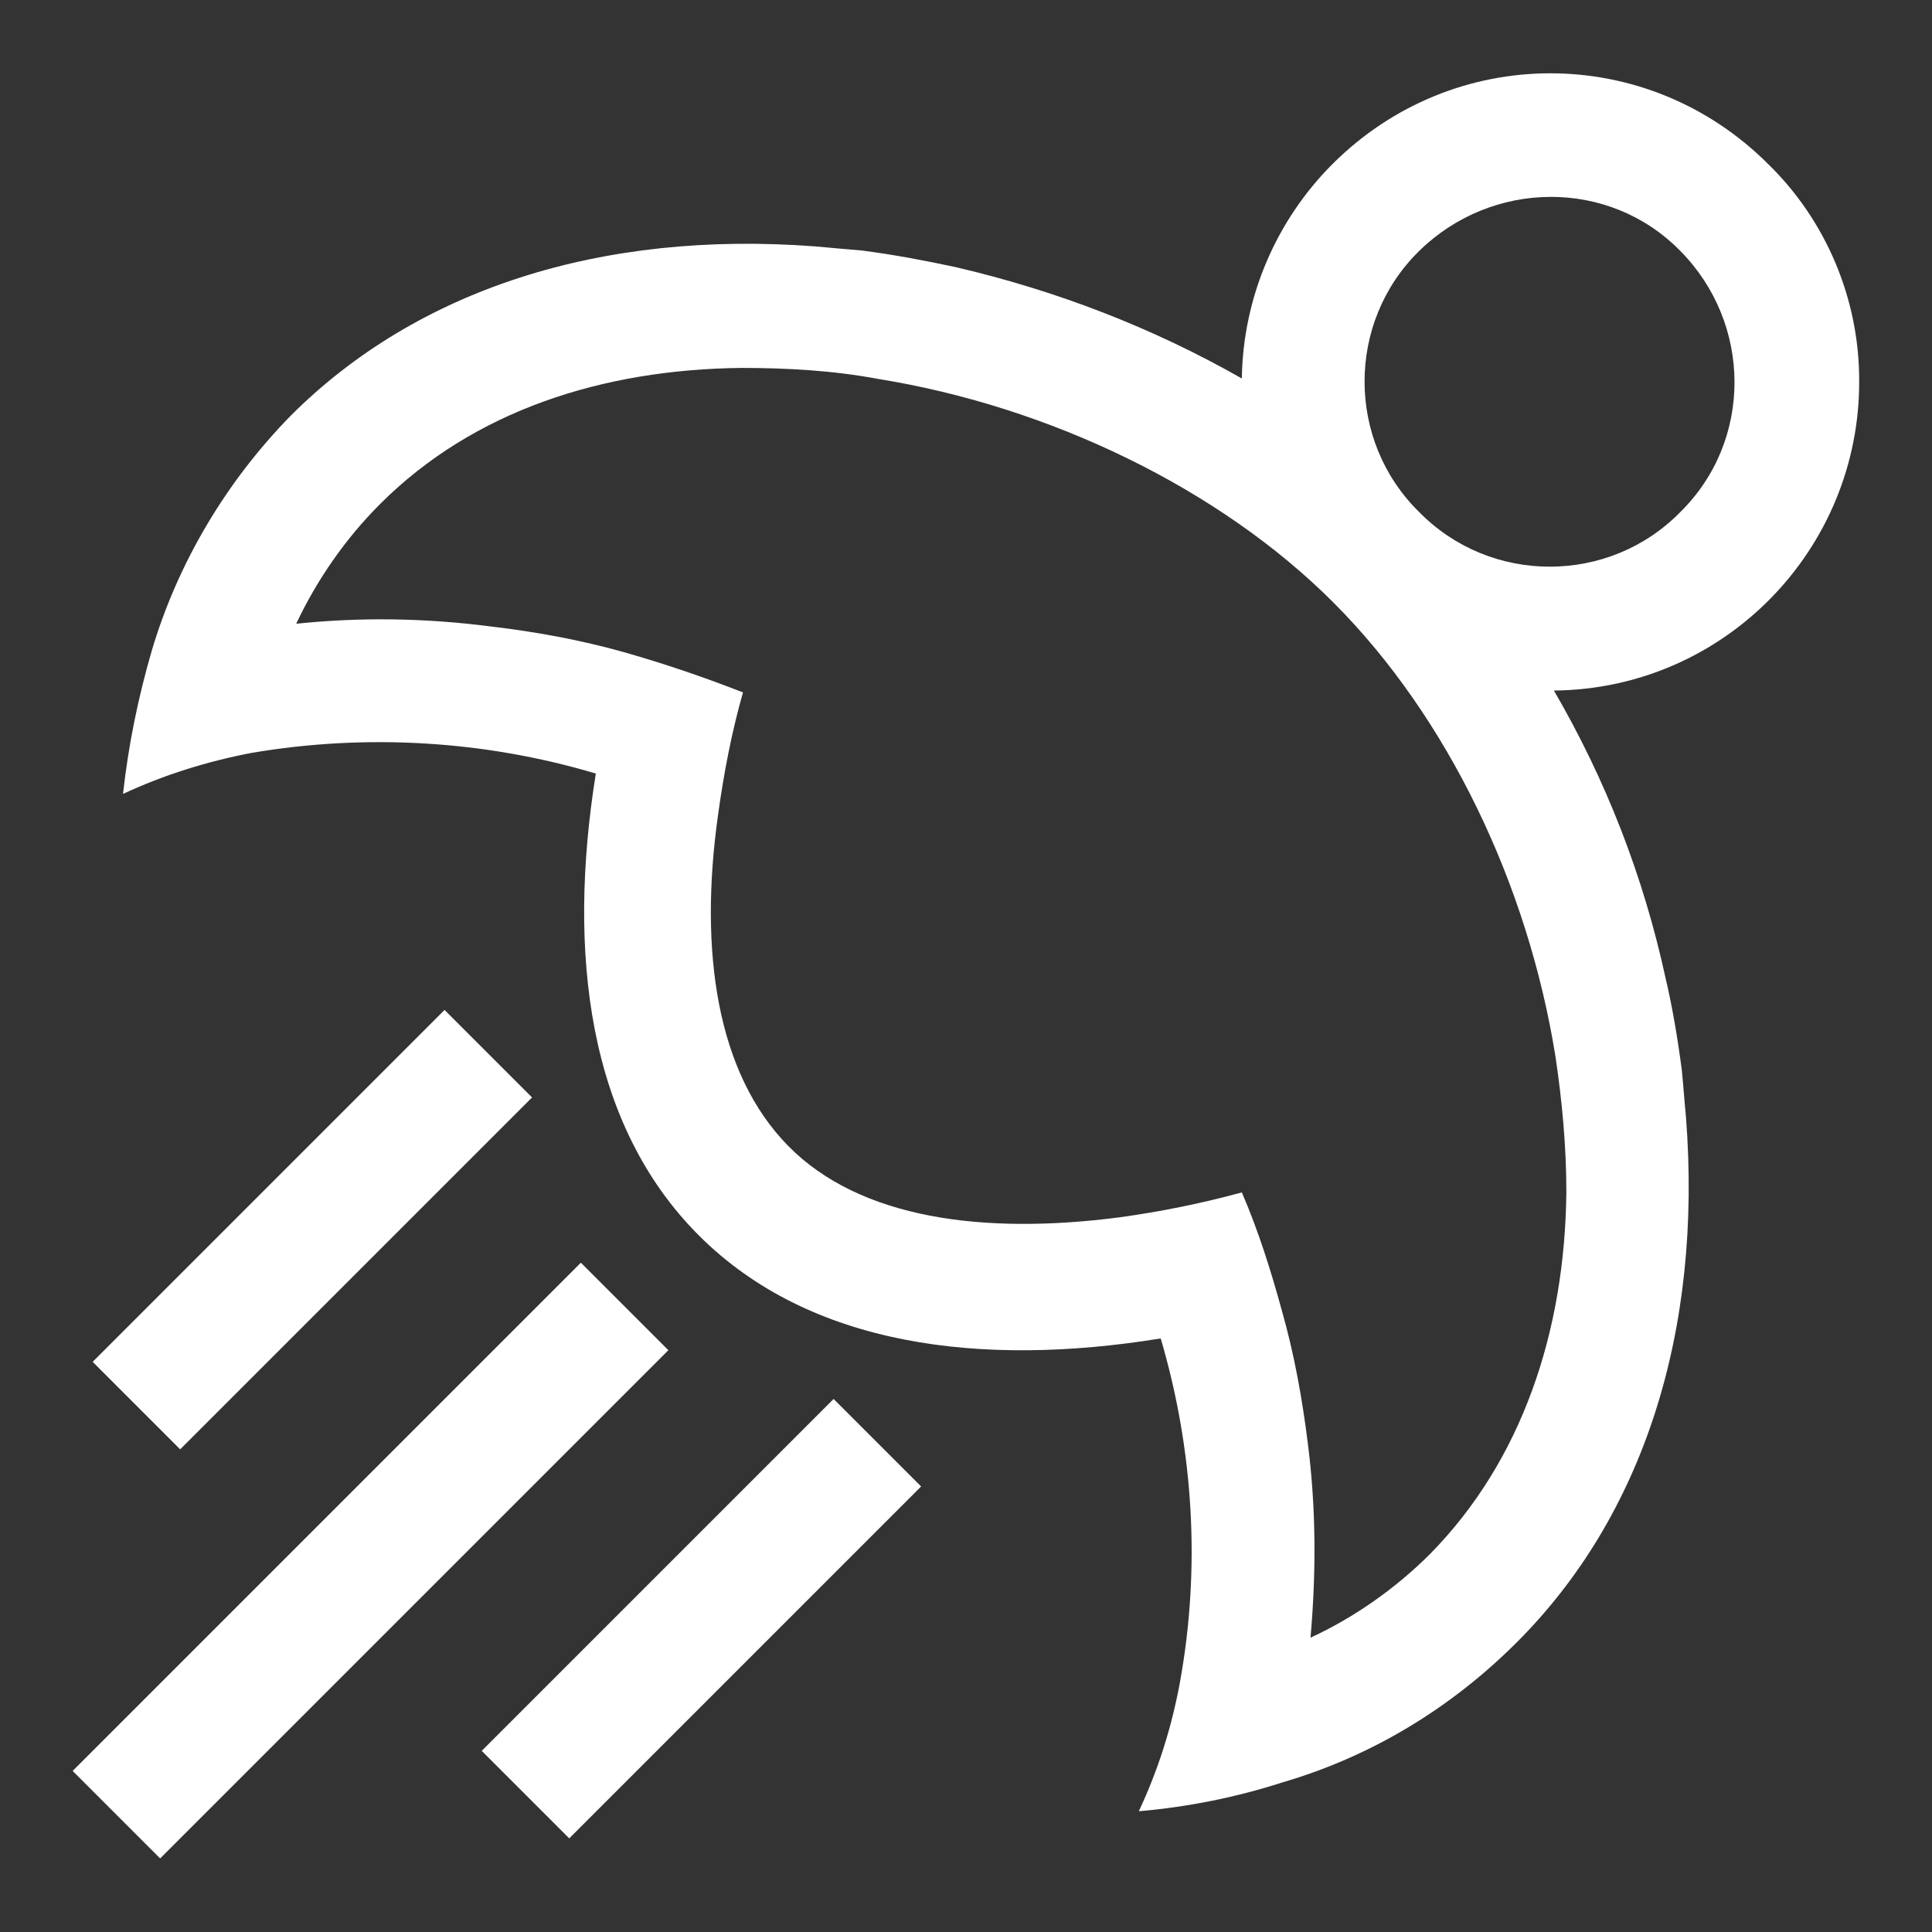 <?xml version="1.0" encoding="utf-8"?>
<!-- Generator: Adobe Illustrator 24.3.0, SVG Export Plug-In . SVG Version: 6.00 Build 0)  -->
<svg version="1.1" id="Layer_1" xmlns="http://www.w3.org/2000/svg" xmlns:xlink="http://www.w3.org/1999/xlink" x="0px" y="0px"
	 viewBox="0 0 512 512" style="enable-background:new 0 0 512 512;" xml:space="preserve">
<rect x="0" y="0" width="512" height="512" fill="#333333" stroke="none"/>
<style type="text/css">
	.st0{fill:#FFFFFF;}
</style>
<g>
	
		<rect x="3" y="397.2" transform="matrix(0.707 -0.707 0.707 0.707 -263.689 190.613)" class="st0" width="190.5" height="32.8"/>
	
		<rect x="16.9" y="309.5" transform="matrix(0.707 -0.707 0.707 0.707 -206.207 154.031)" class="st0" width="131.9" height="32.8"/>
	
		<rect x="120" y="412.6" transform="matrix(0.707 -0.707 0.707 0.707 -248.885 257.126)" class="st0" width="131.9" height="32.8"/>
	<path class="st0" d="M468.6,43.5c-32.1-32.1-83.4-32.1-115.5,0c-14.9,14.9-23.7,35.3-24,56.8c-23.7-13.5-49.2-23.3-75.8-29.5
		c-8.4-1.8-16.4-3.3-24.8-4.4c-4.4-0.4-8.4-0.7-12.4-1.1C159.4,61,110.6,76.6,77,110.2c-17.1,17.5-29.9,39-36.8,62.3
		c-3.6,12.4-6.2,25.1-7.6,37.9c10.9-5.1,22.6-8.7,34.2-10.9c30.2-5.1,61.6-3.3,91.1,5.5c-7.6,47.4-2.2,92.9,27.3,122.4
		s75,35,122.4,27.3c8.7,29.5,10.6,60.8,5.1,91.1c-2.2,12-5.8,23.3-10.9,34.2c12.7-1.1,25.5-3.6,37.9-7.6
		c23.7-6.9,44.8-19.7,62.3-37.2c33.5-33.5,49.2-82.3,44.8-139.2c-0.4-4-0.7-8.4-1.1-12.4c-1.1-8.4-2.5-16.8-4.4-24.8
		c-5.8-26.6-15.7-52.1-29.5-75.8c45.2-0.4,81.2-37.5,80.9-82.3C492.7,79.2,483.9,58.4,468.6,43.5z M412.2,279.9
		c1.8,12,2.9,24,2.9,36.1c-0.4,36.8-11.7,71-36.1,95.8c-9.1,9.1-20,16.8-31.7,22.2c1.5-17.1,1.5-34.2-0.7-51.4
		c-1.5-12-3.6-23.7-6.9-35.3c-2.9-10.6-6.2-21.1-10.6-31.3c-10.6,2.9-21.5,5.1-32.4,6.6c-36.1,4.7-68.8,0.4-87.8-18.9
		s-23.7-51.7-18.6-87.8c1.5-10.9,3.6-21.9,6.6-32.4c-10.2-4-20.8-7.6-31.3-10.6c-11.7-3.3-23.7-5.5-35.7-6.9
		c-17.1-2.2-34.2-2.5-51.4-0.7c5.5-11.7,13.1-22.6,22.2-31.7c24.8-24.8,59-35.7,95.8-36.1c12,0,24.4,0.7,36.1,2.9
		c45.5,7.3,90.7,29.1,120.9,59.4S404.9,234.4,412.2,279.9z M445.3,135.7c-18.9,19.3-50.3,19.3-69.2,0c-19.3-18.9-19.3-50.3,0-69.2
		s50.3-19.3,69.2,0l0,0C464.3,85.7,464.6,116.7,445.3,135.7L445.3,135.7z"/>
</g>
</svg>
